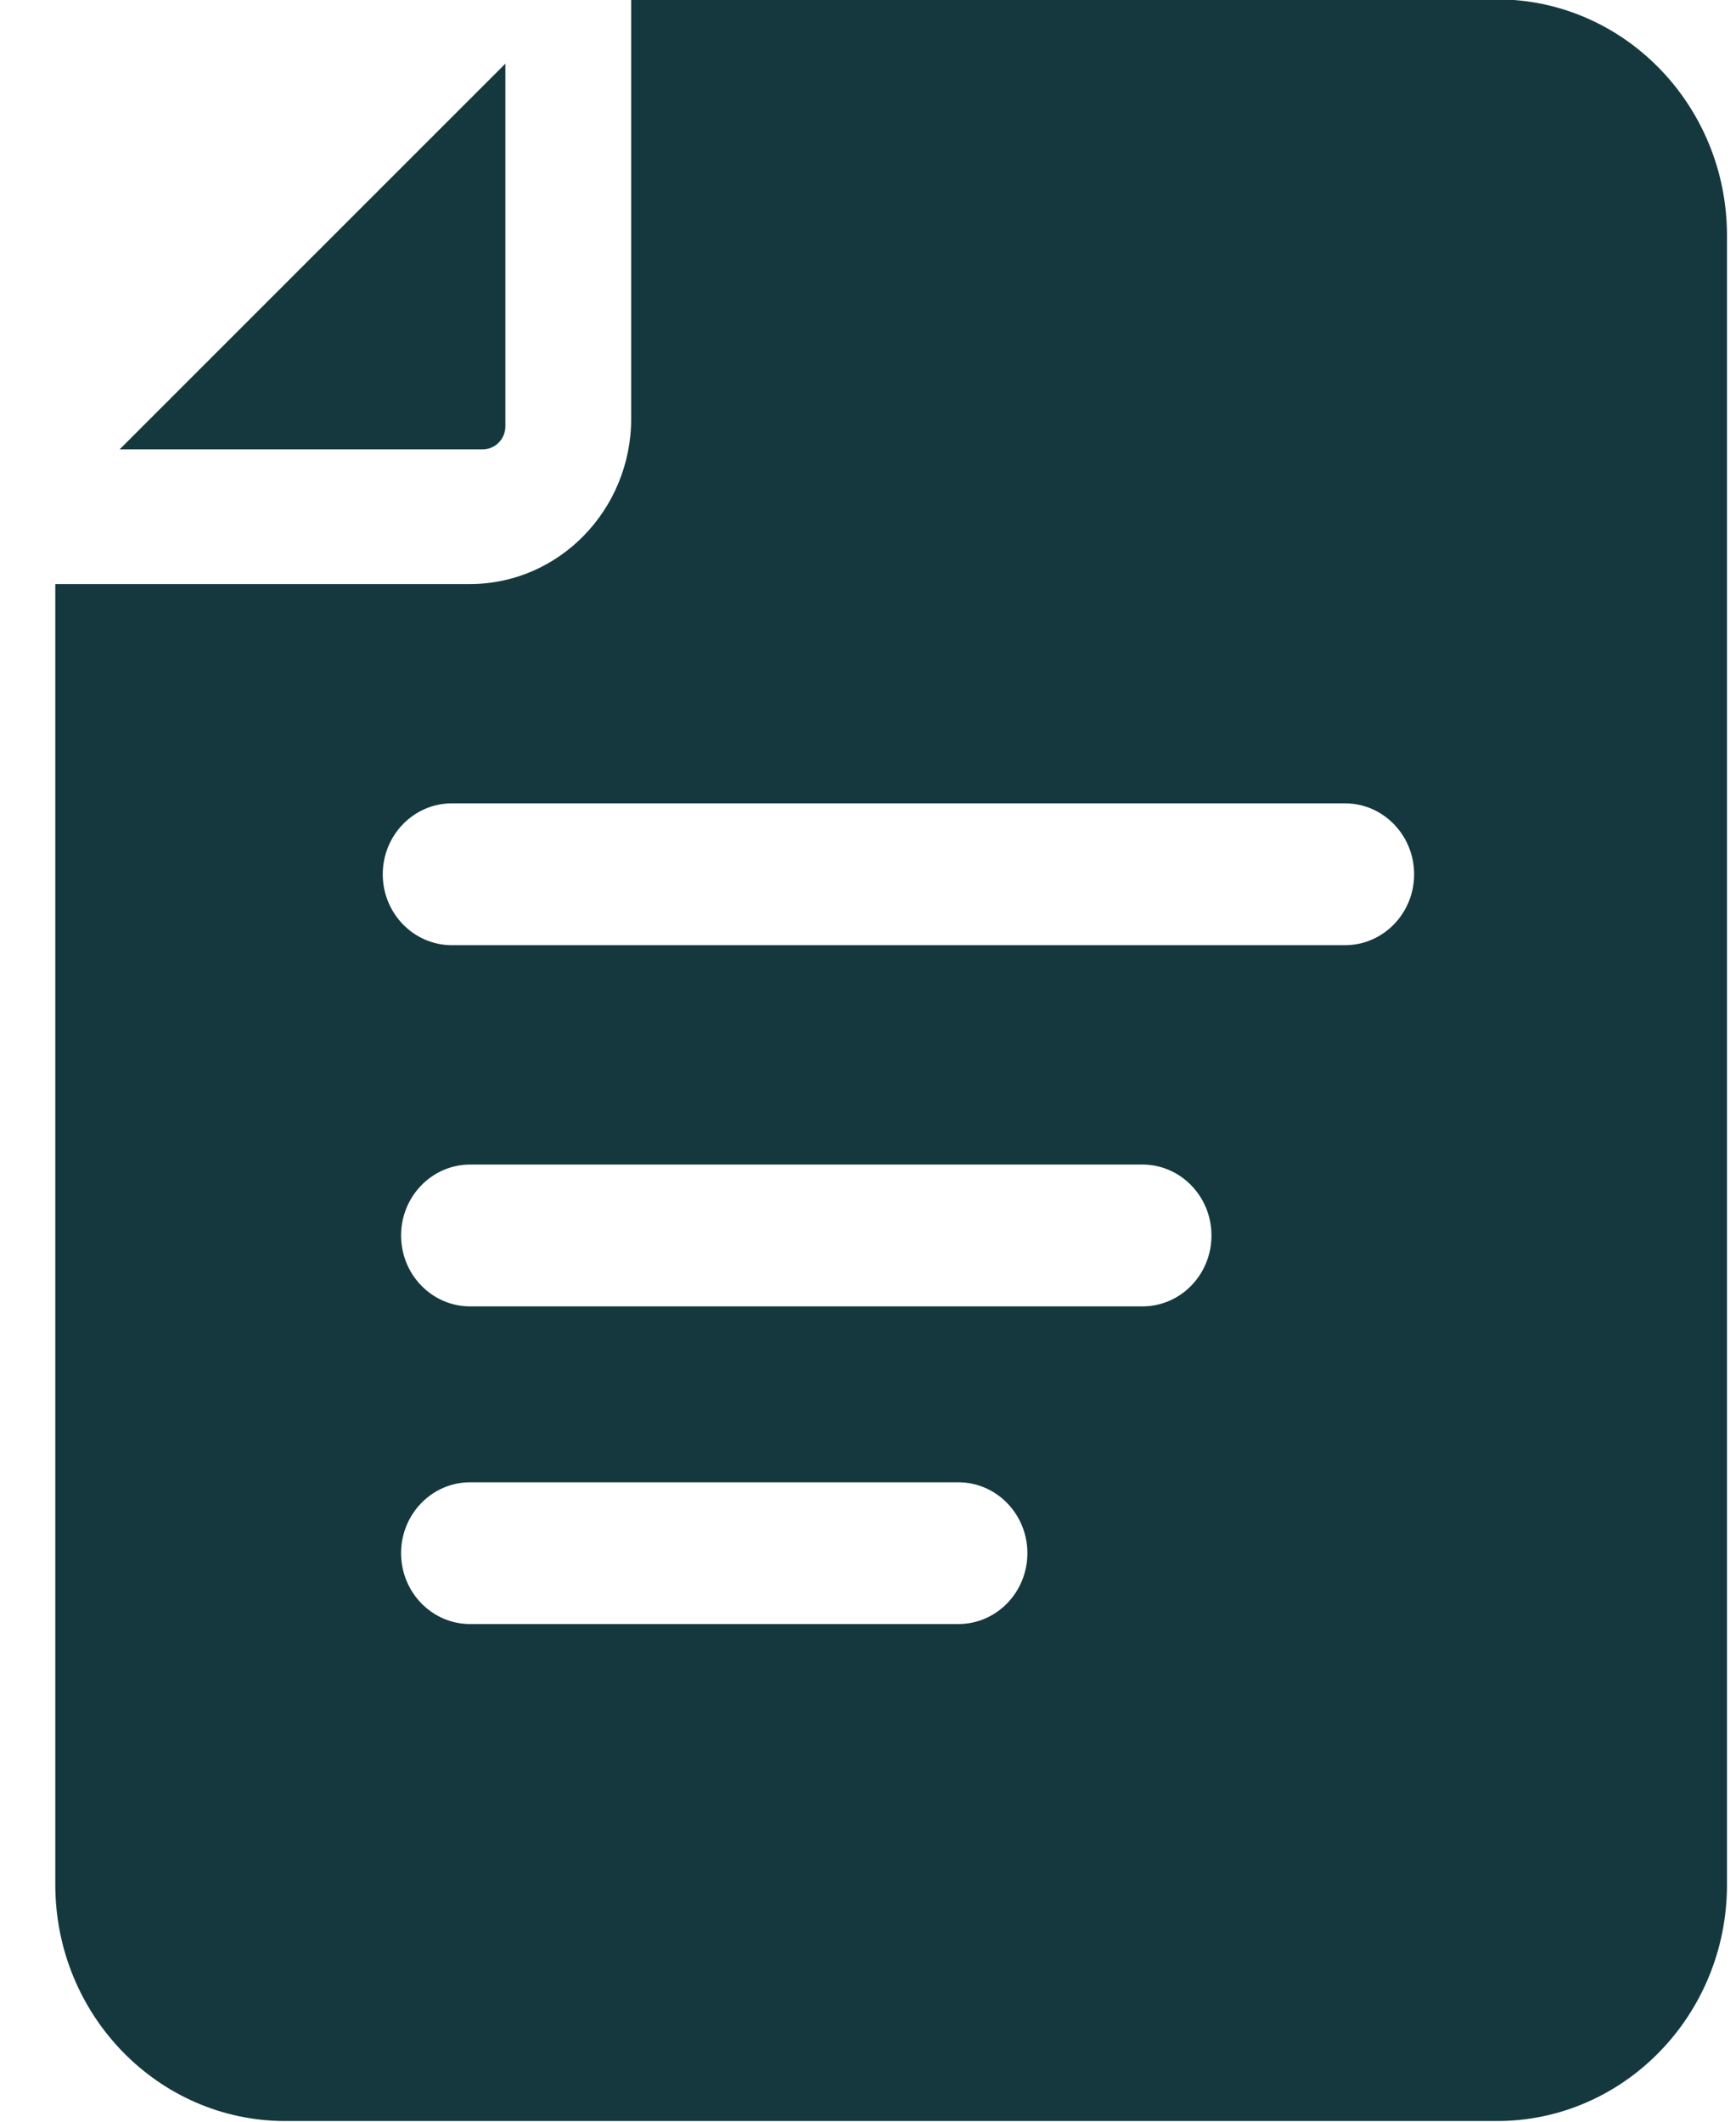 <?xml version="1.0" encoding="UTF-8"?>
<svg xmlns="http://www.w3.org/2000/svg" width="27" height="33" viewBox="0 0 27 33" fill="none">
  <path d="M7.86 6.632V0.99L1.86 6.99H7.503C7.701 6.99 7.86 6.829 7.86 6.631L7.86 6.632Z" fill="#15383E"></path>
  <path d="M23.28 -0.01H9.817V6.51C9.817 7.929 8.693 9.084 7.311 9.084H0.86V29.314C0.86 31.343 2.463 32.99 4.439 32.99H23.281C25.256 32.99 26.86 31.343 26.86 29.314V3.666C26.86 1.637 25.256 -0.01 23.281 -0.01L23.28 -0.01ZM14.905 25.26H7.312C6.719 25.26 6.238 24.766 6.238 24.157C6.238 23.549 6.719 23.055 7.312 23.055H14.905C15.497 23.055 15.979 23.549 15.979 24.157C15.979 24.766 15.499 25.26 14.905 25.26ZM17.768 20.319H7.312C6.719 20.319 6.238 19.825 6.238 19.216C6.238 18.608 6.719 18.113 7.312 18.113H17.768C18.361 18.113 18.842 18.608 18.842 19.216C18.842 19.825 18.363 20.319 17.768 20.319ZM20.92 14.701H7.027C6.435 14.701 5.953 14.207 5.953 13.598C5.953 12.99 6.435 12.495 7.027 12.495H20.92C21.512 12.495 21.994 12.99 21.994 13.598C21.994 14.207 21.512 14.701 20.92 14.701Z" fill="#15383E"></path>
</svg>
